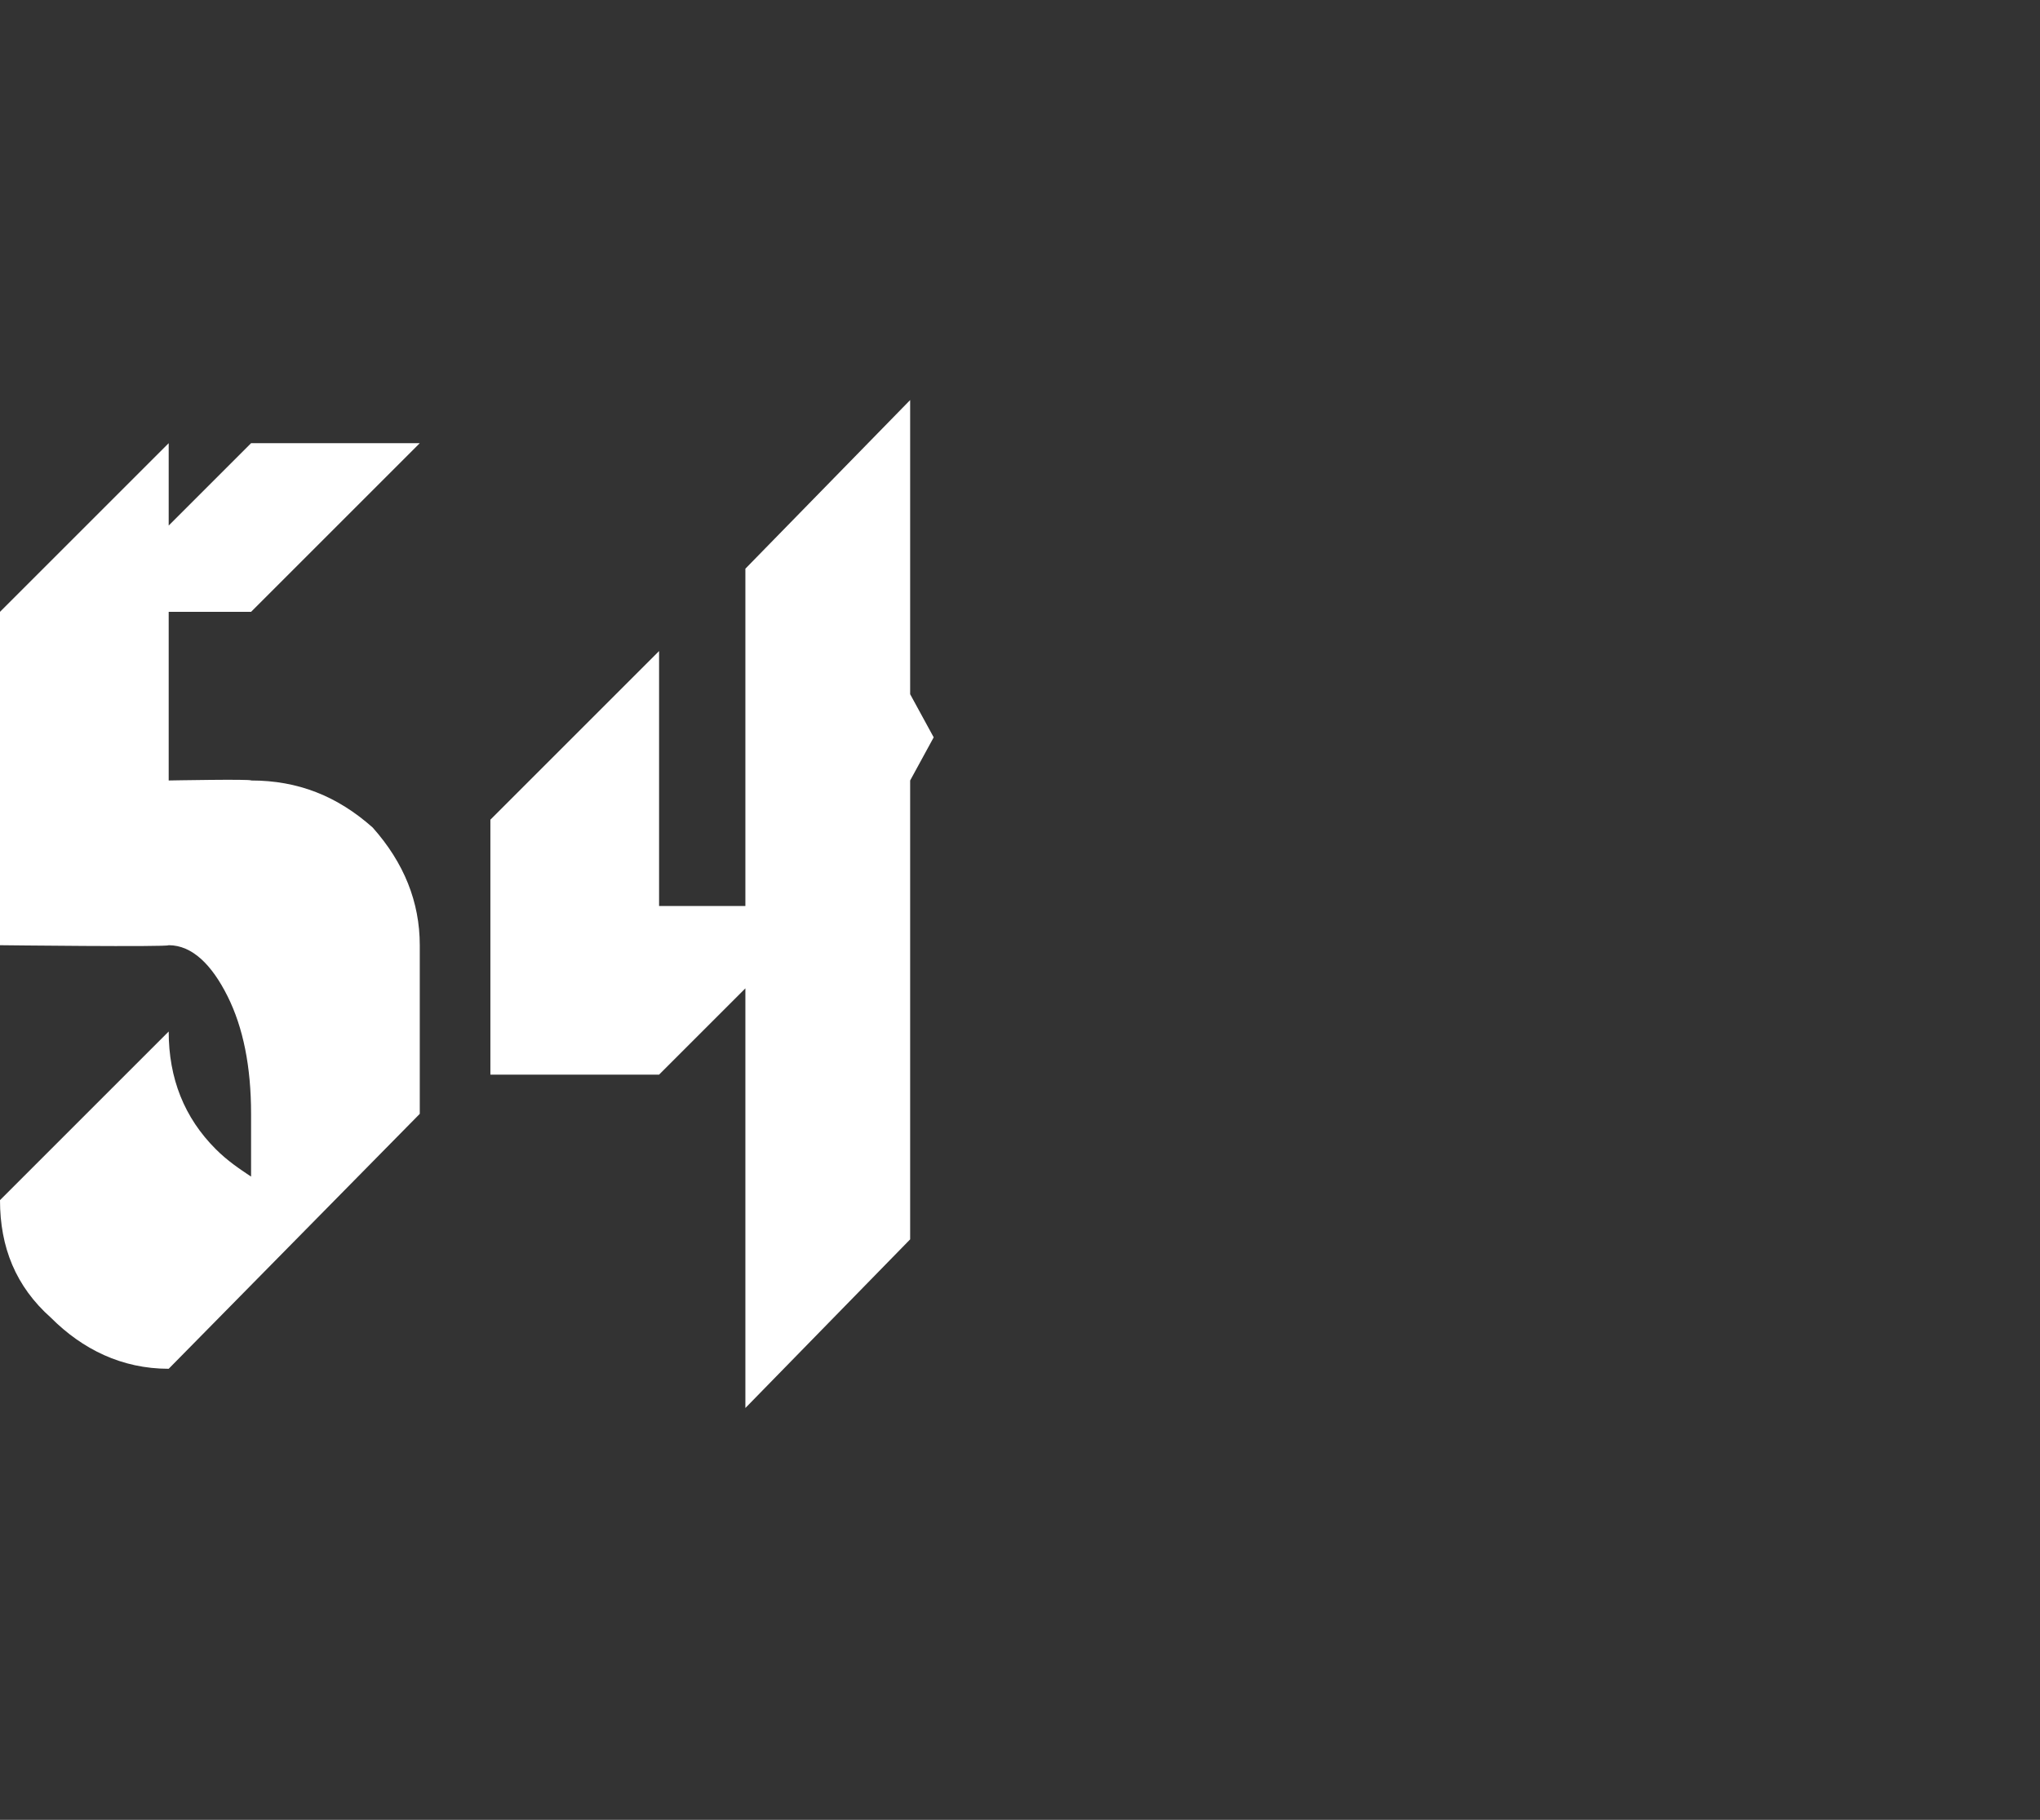 <?xml version="1.0" standalone="no"?><!DOCTYPE svg PUBLIC "-//W3C//DTD SVG 1.1//EN" "http://www.w3.org/Graphics/SVG/1.1/DTD/svg11.dtd"><svg xmlns="http://www.w3.org/2000/svg" version="1.1" width="52px" height="46.4px" viewBox="0 -7 52 46.4" style="top:-7px"><rect x="0" y="-7" width="52" height="46.4" fill="#333333" stroke="none"/><desc>54</desc><defs/><g id="Polygon173254"><path d="m4.3 27.9c-1.2 0-2.2-.5-3-1.3c-.9-.8-1.3-1.8-1.3-3l4.3-4.3c0 1.2.4 2.2 1.2 3c.3.3.6.5.9.7v-1.6c0-1.2-.2-2.2-.6-3c-.4-.8-.9-1.3-1.5-1.3c-.02.05-4.3 0-4.3 0v-4.2l-.5-1.1l.5-1.1V8.6l4.3-4.3v2.1l2.1-2.1h4.3L6.4 8.6H4.3v4.3s2.12-.04 2.1 0c1.2 0 2.2.4 3.1 1.2c.8.9 1.2 1.9 1.2 3v4.3l-6.4 6.5s-.02-.05 0 0zM19 18.2l-2.2 2.2h-4.3v-6.5l4.3-4.3v6.5h2.2V7.5l4.2-4.3v7.5l.6 1.1l-.6 1.1v11.7L19 28.9V18.2z" stroke="none" fill="#fff"/></g></svg>